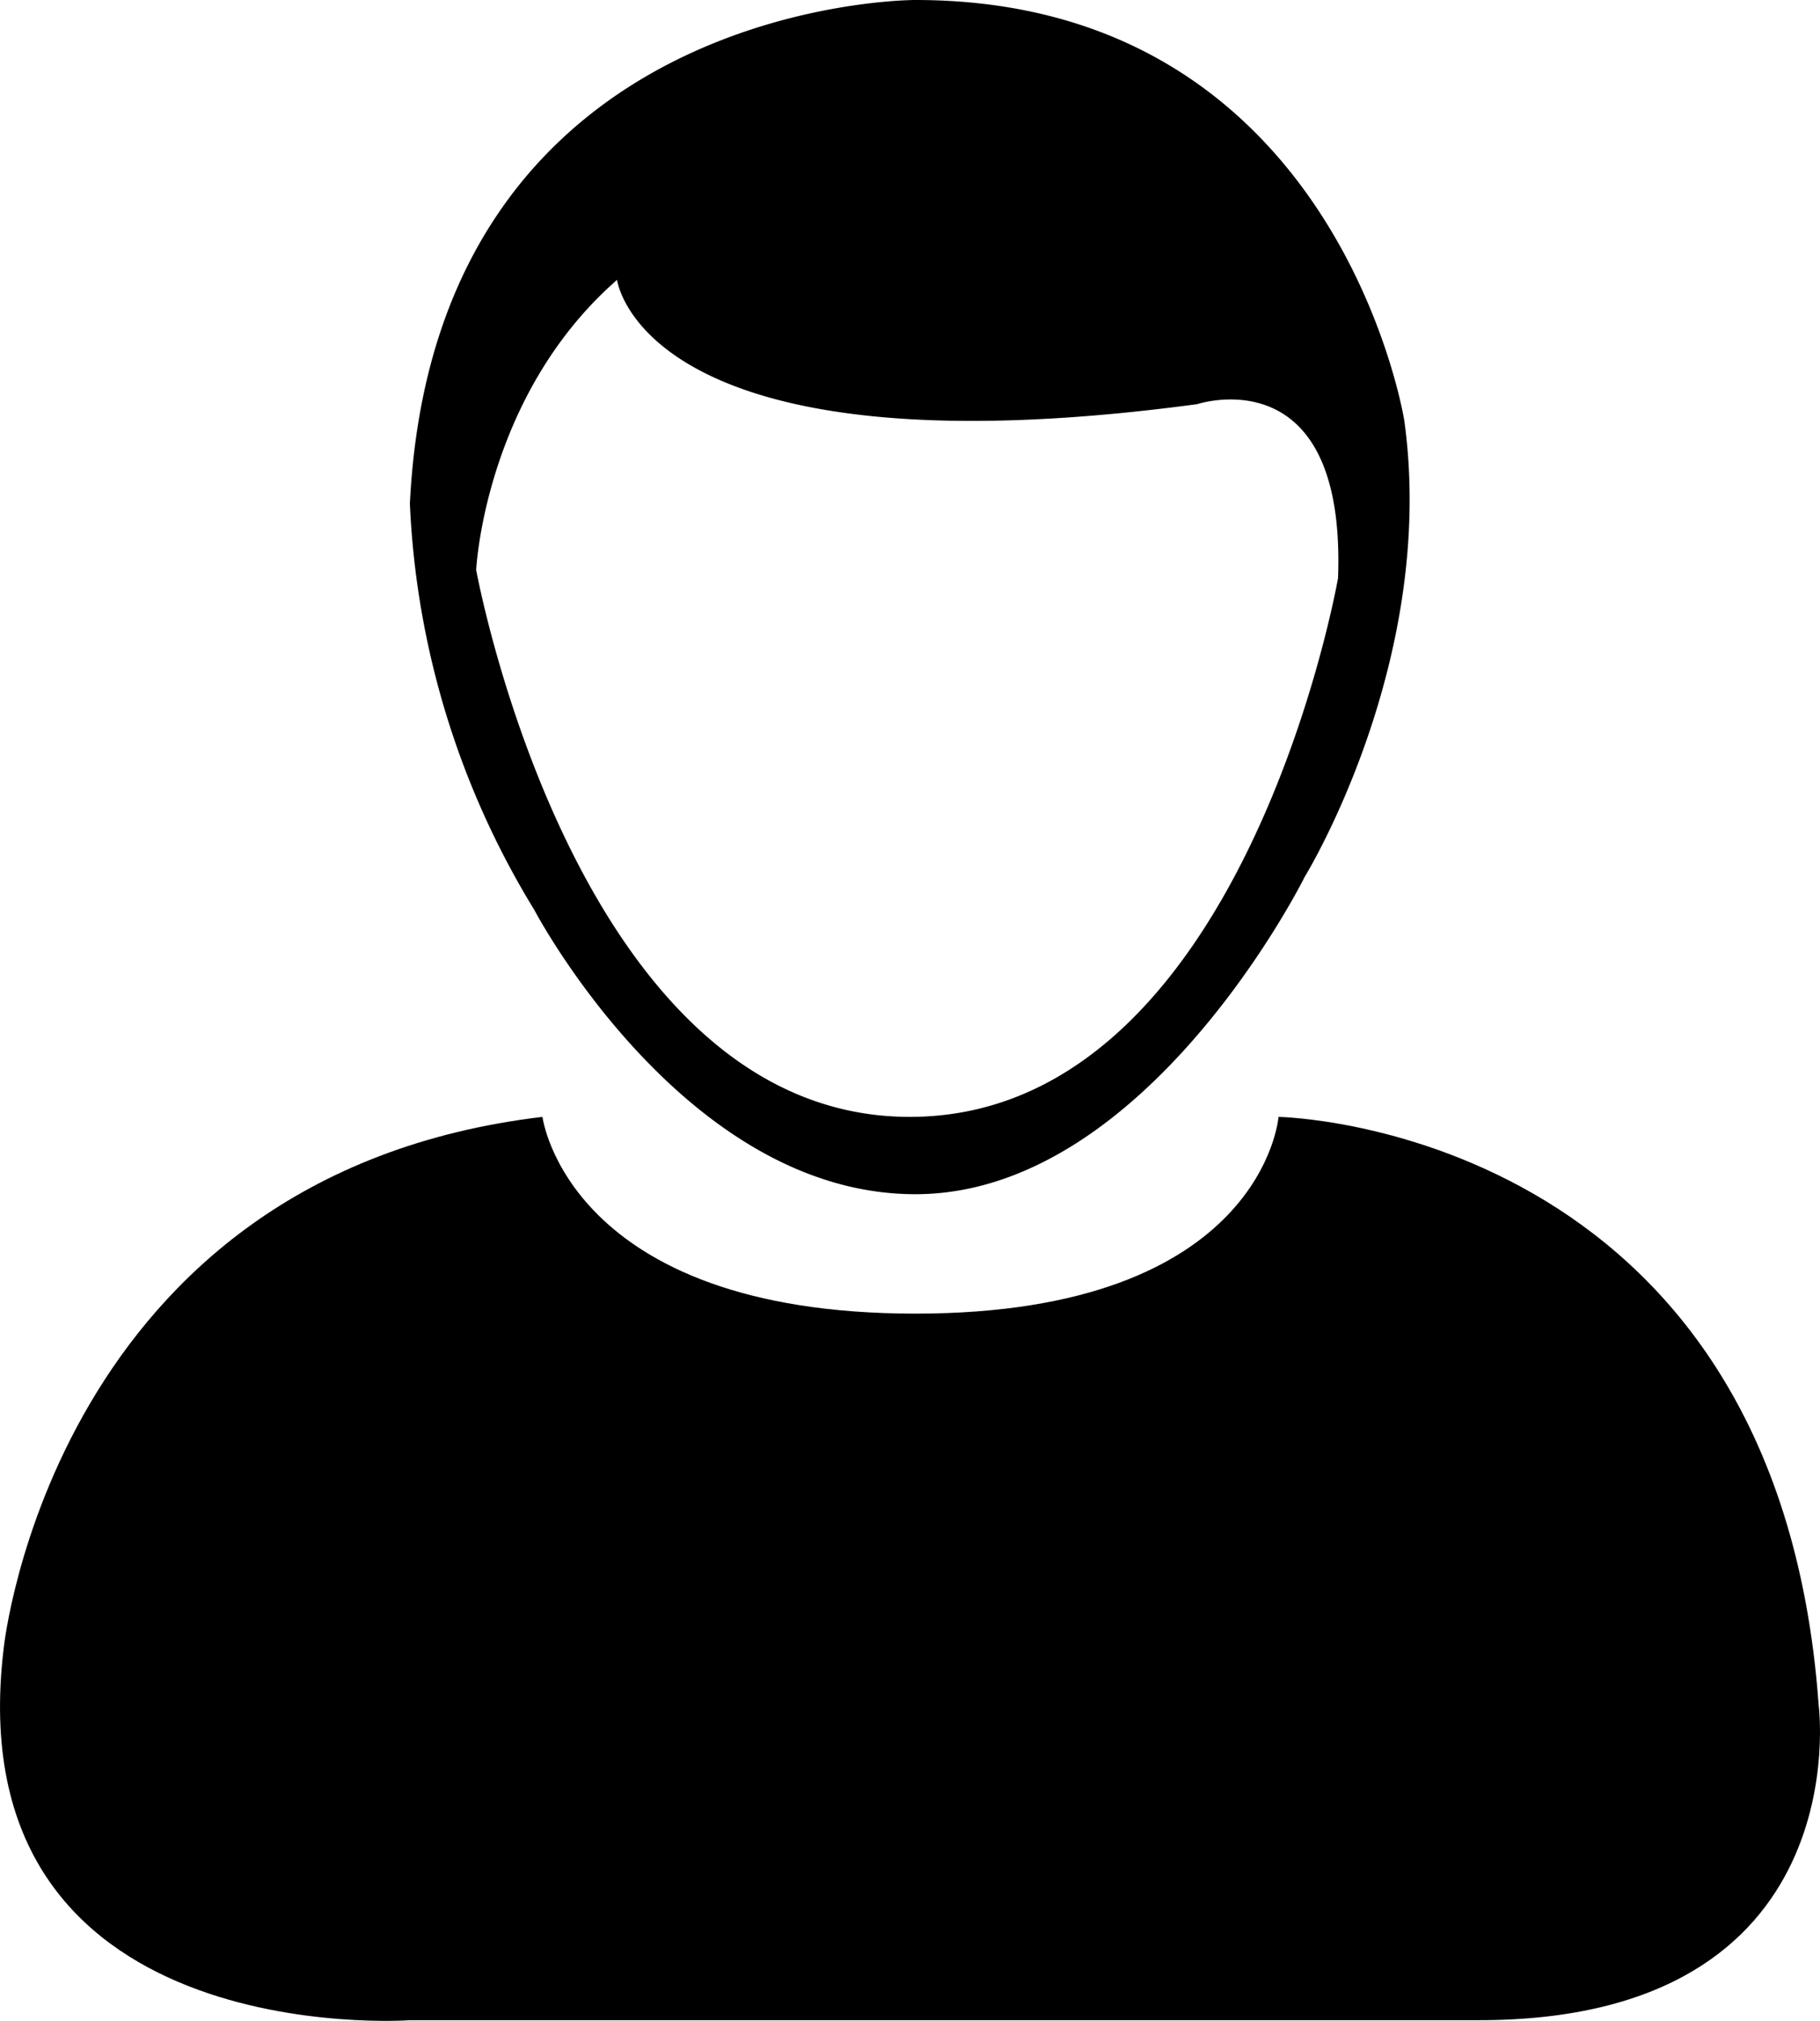 <svg data-name="Layer 2" xmlns="http://www.w3.org/2000/svg" viewBox="0 0 219.62 243.85"><path d="M65.46 134.77s3 23.74 45 23.74 43.82-23.74 43.82-23.74 60.18 1 65.18 71c0 0 5 38-41 38h-129s-55 4-49-45c0 0 6-57 65-64Z"/><path d="M169.46 50.77s-8-50.77-59-50.77c0 0-58-.23-61 60.77a102.35 102.35 0 0 0 15 49s18 34.33 46 34.33 47-38.33 47-38.33 16-26 12-55Zm-8 19s-11.36 65-51.68 65-52.32-66-52.32-66 1-21 17-35c0 0 3 24 70 15 0 0 18-6 17 21Z"/></svg>